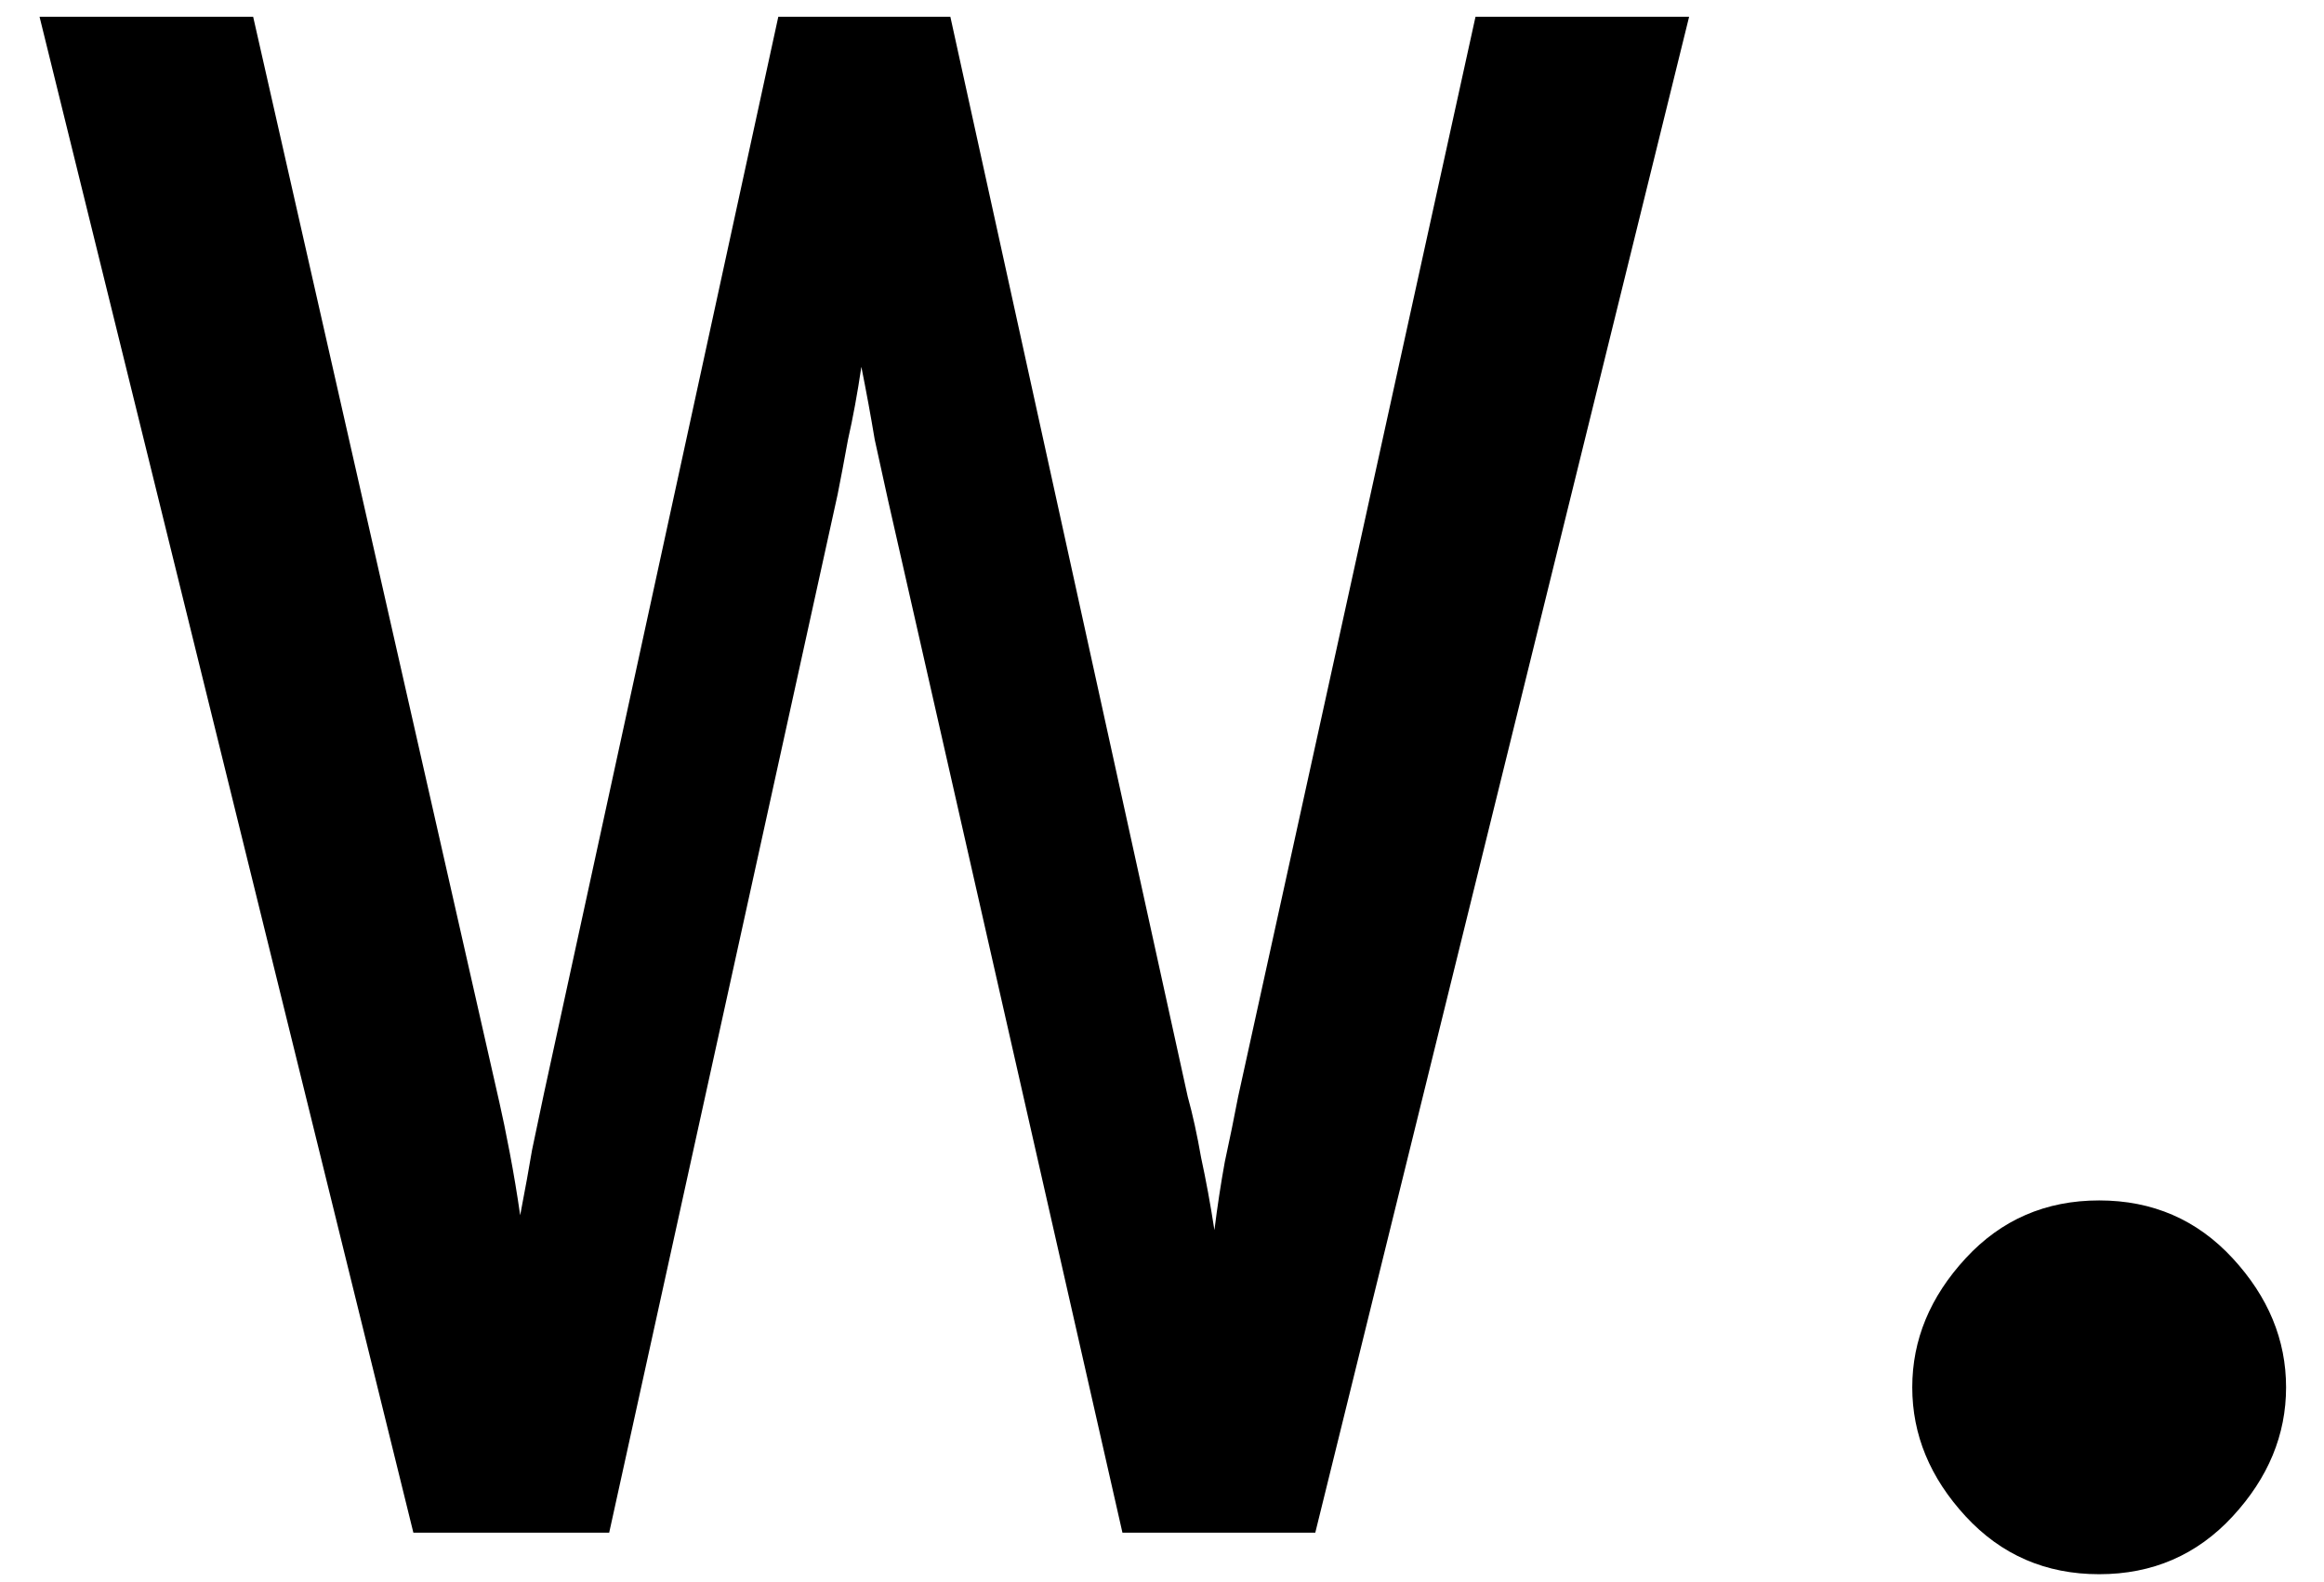 <?xml version="1.0" encoding="UTF-8"?> <svg xmlns="http://www.w3.org/2000/svg" width="47" height="32" viewBox="0 0 47 32" fill="none"><path d="M8.36 31L0.8 0.34H5.12L10.1 22.3C10.16 22.56 10.23 22.9 10.31 23.32C10.39 23.74 10.46 24.16 10.52 24.58C10.62 24.06 10.7 23.62 10.76 23.26C10.84 22.88 10.92 22.5 11 22.12L15.74 0.34H19.22L24.02 22.18C24.12 22.54 24.21 22.95 24.29 23.41C24.39 23.87 24.48 24.36 24.56 24.88C24.62 24.4 24.69 23.94 24.77 23.5C24.87 23.04 24.96 22.6 25.04 22.18L29.84 0.34H34.16L26.6 31H22.7L17.96 10.12C17.88 9.76 17.79 9.35 17.69 8.89C17.61 8.41 17.52 7.92 17.42 7.42C17.34 7.96 17.25 8.45 17.15 8.89C17.07 9.33 17 9.7 16.94 10L12.32 31H8.36ZM42.453 31.84C41.373 31.84 40.473 31.45 39.753 30.67C39.033 29.89 38.673 29.02 38.673 28.06C38.673 27.1 39.033 26.23 39.753 25.45C40.473 24.67 41.373 24.28 42.453 24.28C43.533 24.28 44.433 24.67 45.153 25.45C45.873 26.23 46.233 27.1 46.233 28.06C46.233 29.02 45.873 29.89 45.153 30.67C44.433 31.45 43.533 31.84 42.453 31.84Z" fill="black"></path></svg> 
